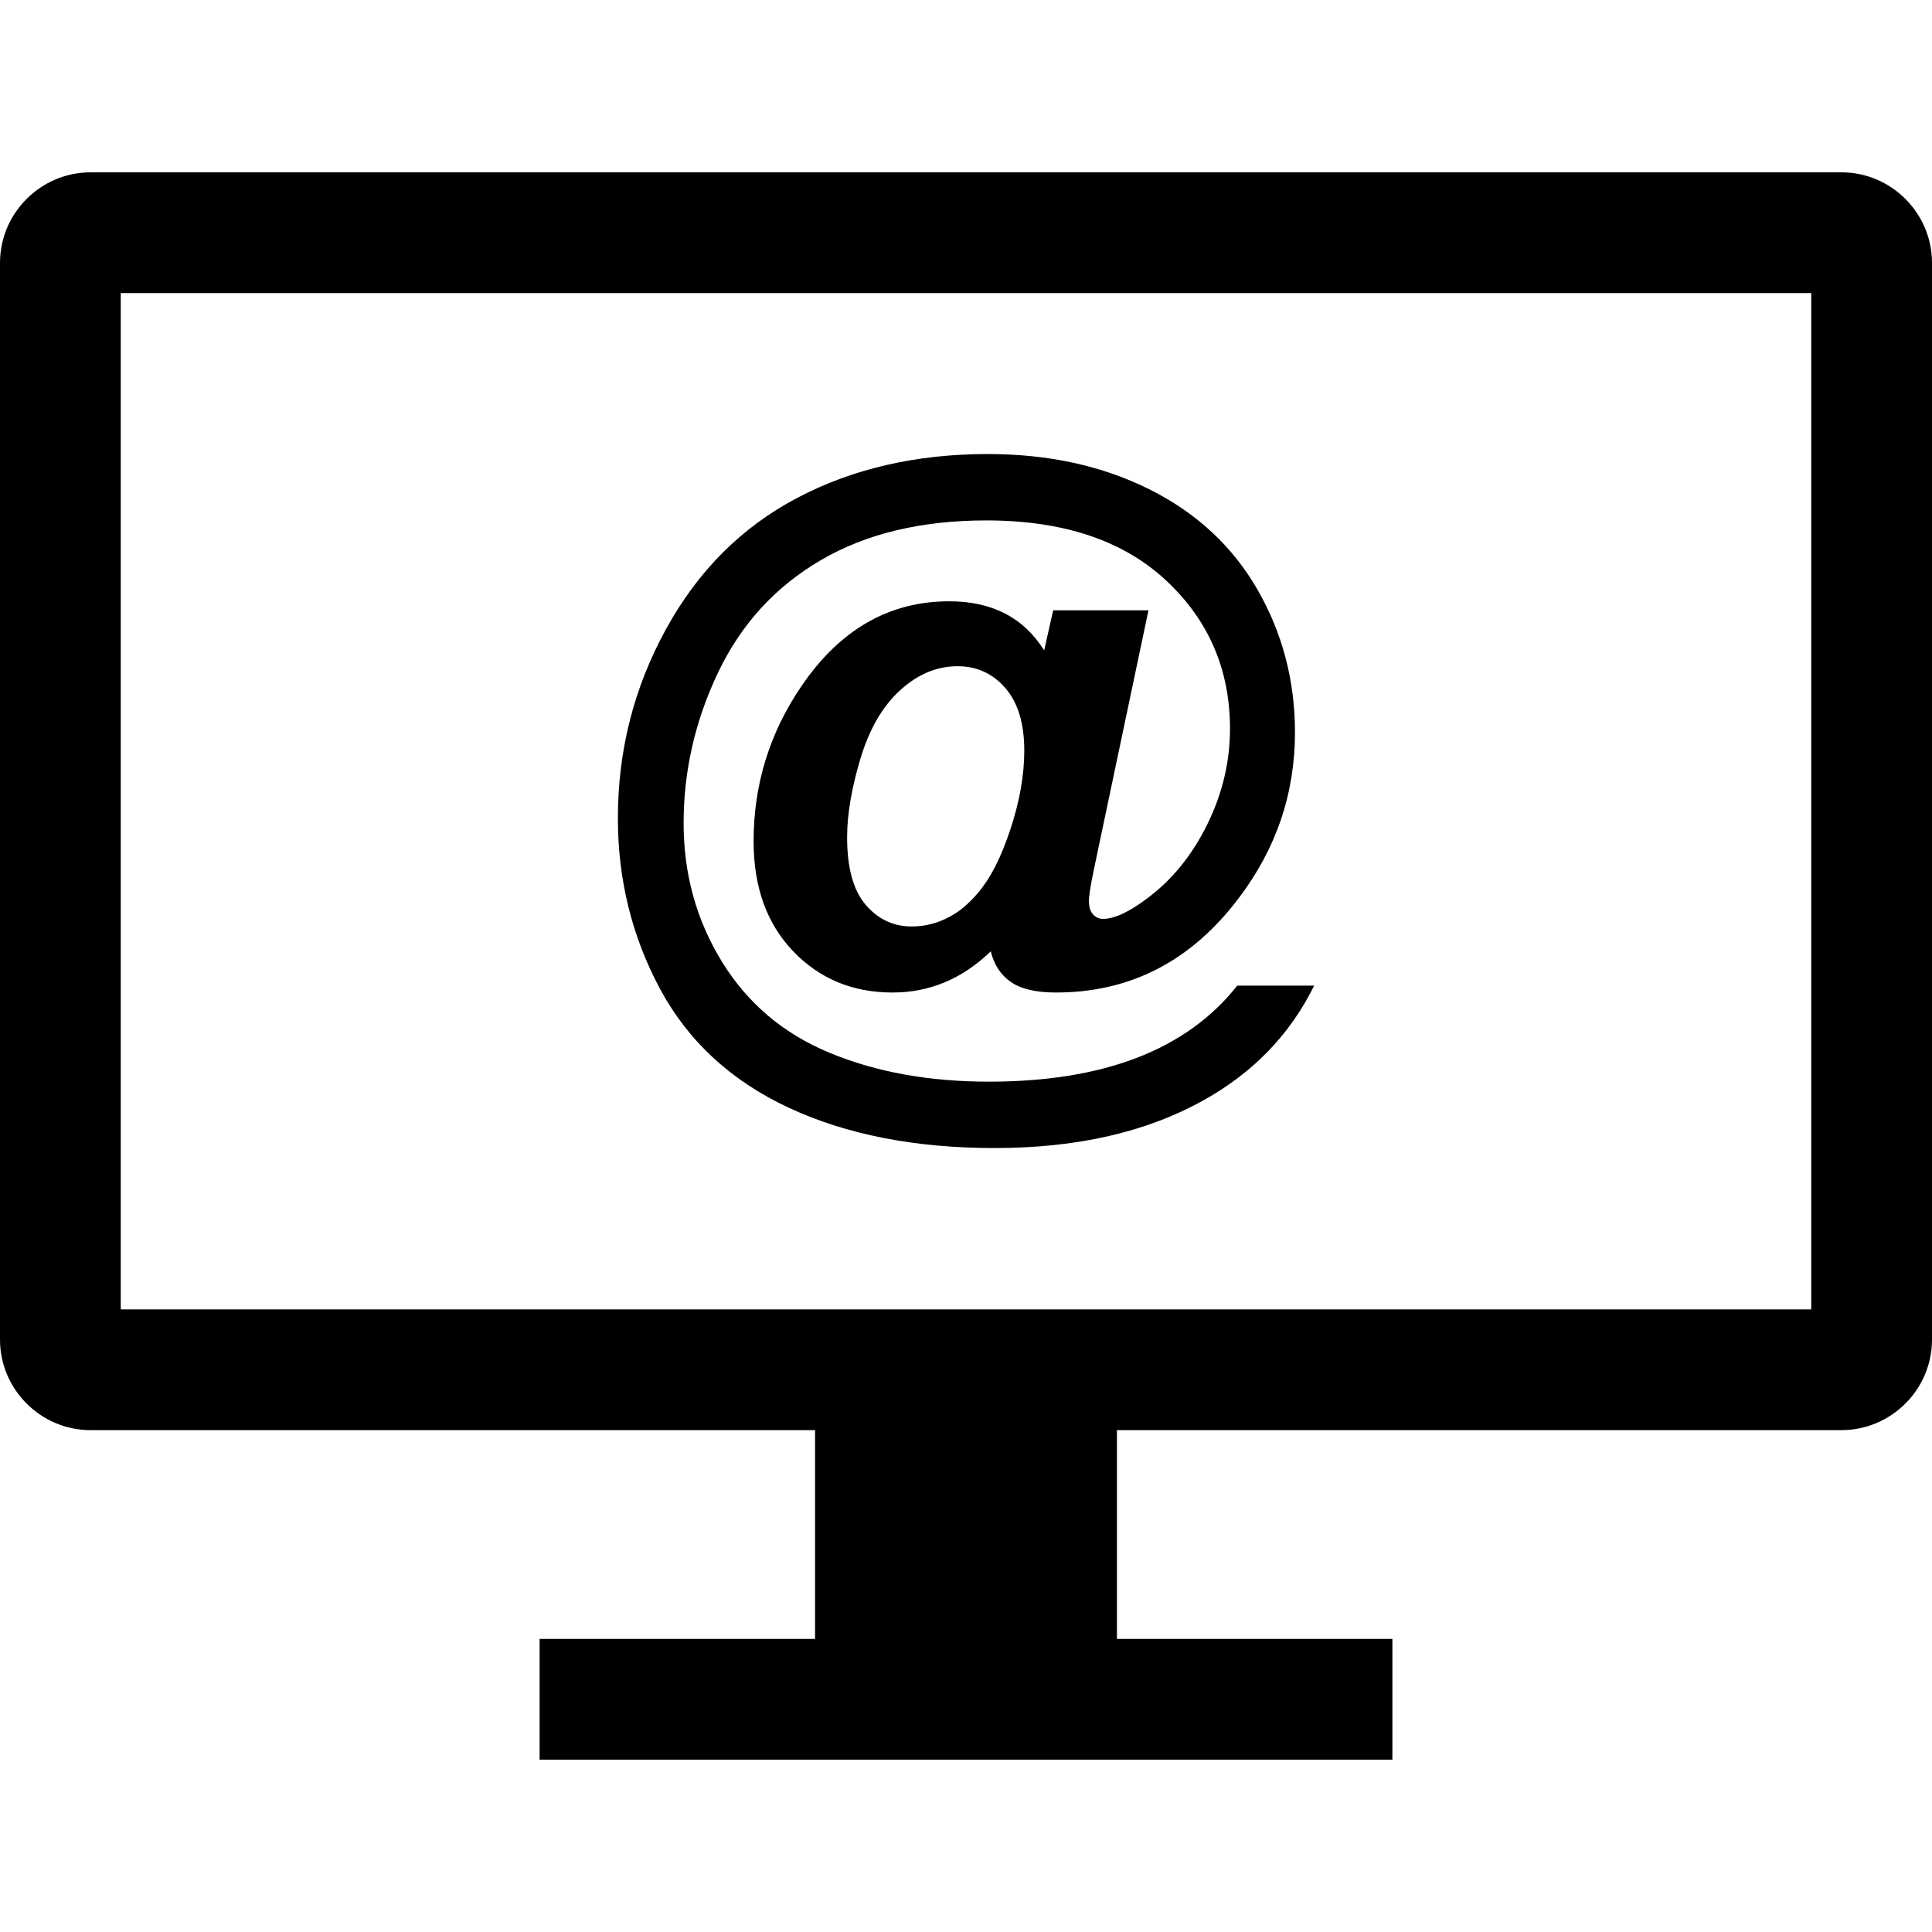 <?xml version="1.0" encoding="iso-8859-1"?>
<!-- Uploaded to: SVG Repo, www.svgrepo.com, Generator: SVG Repo Mixer Tools -->
<svg fill="#000000" height="800px" width="800px" version="1.1" id="Capa_1" xmlns="http://www.w3.org/2000/svg" xmlns:xlink="http://www.w3.org/1999/xlink" 
	 viewBox="0 0 490 490" xml:space="preserve">
<g>
	<path d="M22.969,362.717h183.75v52.951h-69.863v30.625h216.289v-30.625h-69.863v-52.951h183.75
		c12.633,0,22.969-10.336,22.969-22.969V66.676c0-12.633-10.336-22.969-22.969-22.969H22.969C10.336,43.707,0,54.043,0,66.676
		v273.073C0,352.381,10.336,362.717,22.969,362.717z M30.625,74.332h428.75v257.76H30.625V74.332z"/>
	<path d="M288.433,268.248c-10.497,4.052-23.029,6.086-37.623,6.086c-15.133,0-28.576-2.422-40.315-7.282
		c-11.754-4.845-20.875-12.553-27.38-23.111c-6.49-10.557-9.735-22.273-9.735-35.148c0-13.242,2.901-25.982,8.733-38.214
		c5.832-12.24,14.49-21.728,26.004-28.472c11.499-6.744,25.511-10.116,42.05-10.116c19.47,0,34.633,5.054,45.504,15.156
		c10.856,10.094,16.285,22.655,16.285,37.661c0,8.367-1.914,16.449-5.757,24.262c-3.843,7.813-8.883,14.034-15.103,18.67
		c-4.651,3.544-8.434,5.309-11.35,5.309c-0.987,0-1.824-0.374-2.527-1.144c-0.703-0.763-1.047-1.907-1.047-3.432
		c0-1.219,0.419-3.903,1.286-8.053l13.817-65.631h-24.165l-2.288,10.161c-5.189-8.299-13.219-12.449-24.075-12.449
		c-15.253,0-27.769,7.2-37.534,21.6c-8.06,11.843-12.083,24.928-12.083,39.268c0,11.596,3.335,20.89,10.019,27.874
		c6.684,6.991,15.088,10.482,25.227,10.482c9.391,0,17.69-3.477,24.898-10.438c0.852,3.424,2.557,6.011,5.129,7.783
		c2.557,1.772,6.37,2.654,11.44,2.654c18.797,0,34.199-7.933,46.222-23.799c9.585-12.568,14.37-26.64,14.37-42.199
		c0-13.062-3.155-25.1-9.466-36.113c-6.325-11.013-15.462-19.514-27.425-25.496c-11.963-5.974-25.63-8.965-41.003-8.965
		c-18.124,0-34.244,3.701-48.33,11.118c-14.101,7.417-25.212,18.52-33.317,33.324c-8.12,14.797-12.187,30.767-12.187,47.919
		c0,15.619,3.574,30.064,10.722,43.343c7.133,13.264,18.034,23.298,32.674,30.117c14.64,6.804,32.031,10.198,52.173,10.198
		c20.815,0,38.446-4.022,52.906-12.082c12.636-7.013,22.012-16.718,28.113-29.107h-19.5
		C307.379,258.102,298.93,264.18,288.433,268.248z M256.253,210.347c-2.348,7.14-5.129,12.576-8.374,16.292
		c-2.258,2.624-4.546,4.553-6.864,5.772c-3.051,1.705-6.31,2.564-9.795,2.564c-4.636,0-8.523-1.832-11.664-5.495
		c-3.14-3.664-4.71-9.368-4.71-17.114c0-5.802,1.122-12.449,3.38-19.956c2.258-7.507,5.608-13.286,10.064-17.346
		c4.456-4.06,9.316-6.094,14.565-6.094c4.875,0,8.927,1.847,12.127,5.54c3.2,3.693,4.8,8.987,4.8,15.881
		C259.782,196.56,258.615,203.207,256.253,210.347z"/>
</g>
</svg>